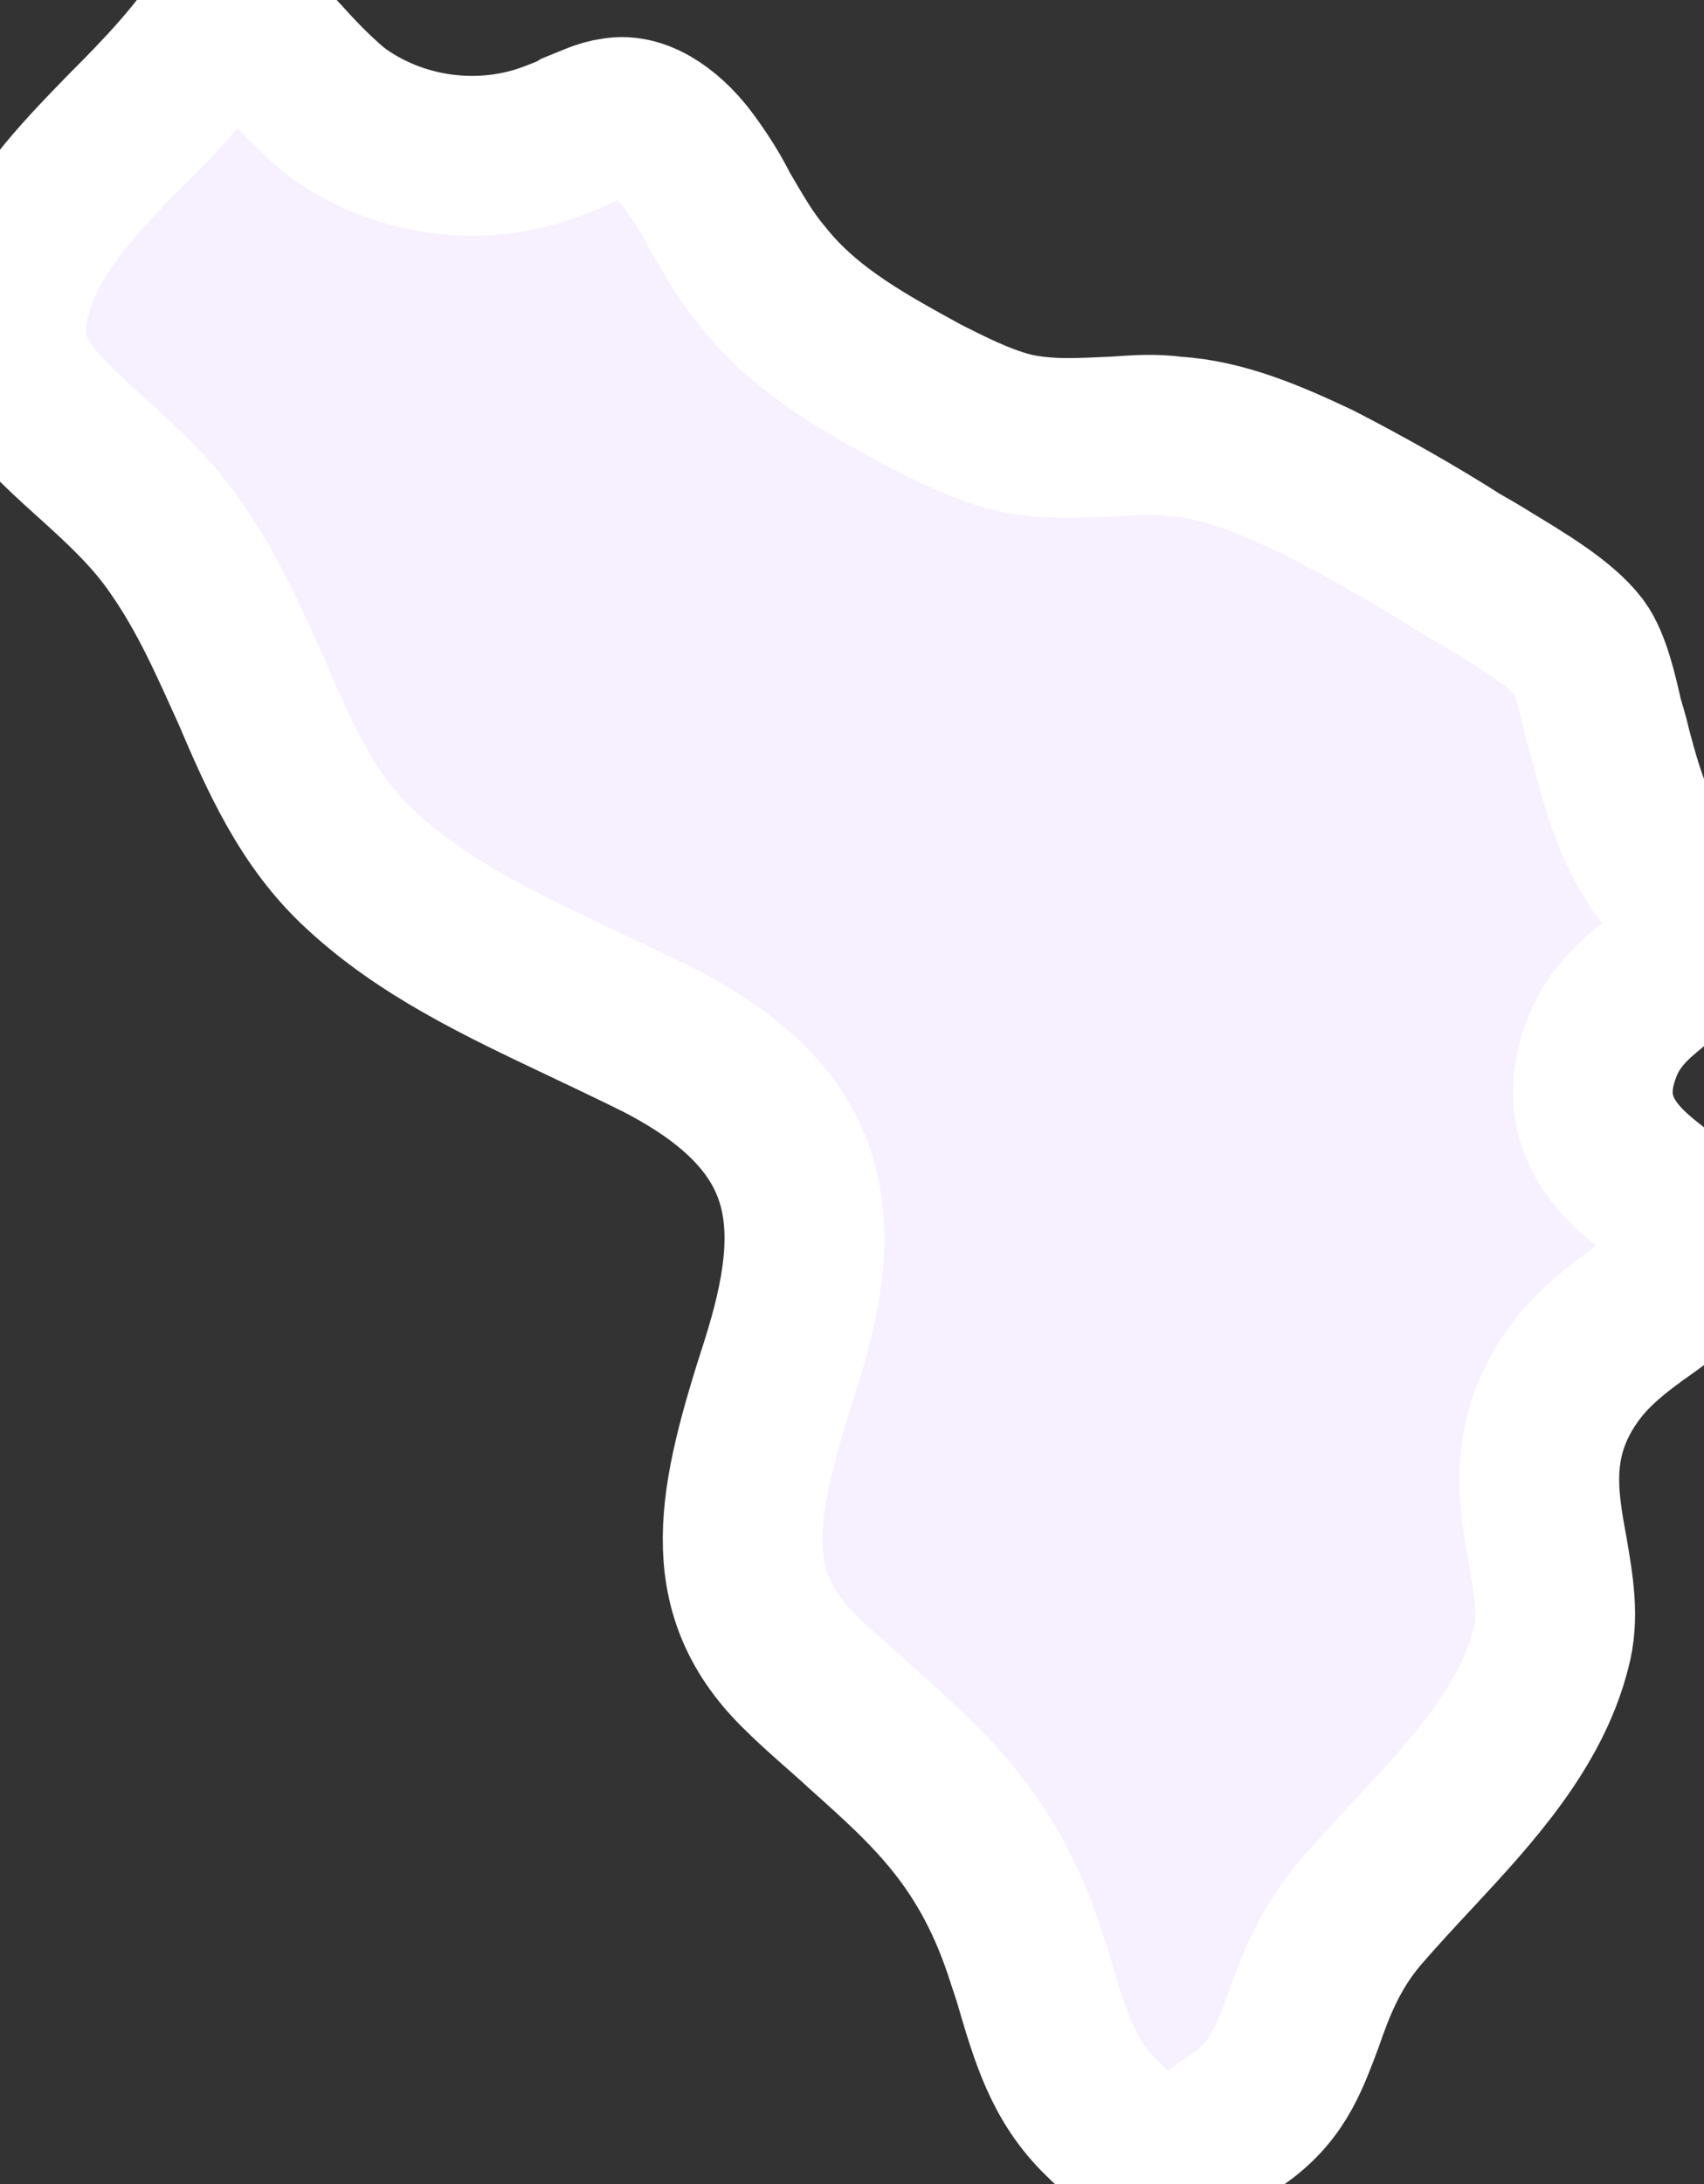 <?xml version="1.0" encoding="UTF-8"?> <svg xmlns="http://www.w3.org/2000/svg" id="_Слой_1" data-name="Слой_1" version="1.1" viewBox="0 0 32 41"><rect x="0" y="0" width="32" height="41" fill="#333333" stroke="none"/><defs><style> .st0 { fill: #f7f0ff; stroke: #fff; stroke-miterlimit: 10; stroke-width: 3px; } </style></defs><path class="st0" d="M14.664,25.604c.824-2.605.718-4.519-2.26-6.061-.478-.239-.984-.478-1.489-.718-1.515-.718-2.977-1.409-4.147-2.499-.984-.904-1.515-2.1-2.047-3.349-.399-.877-.797-1.808-1.409-2.685-.452-.665-1.037-1.196-1.595-1.701C.442,7.448-.196,6.783.256,5.374c.346-1.117,1.196-1.994,2.1-2.924.691-.691,1.382-1.409,1.914-2.26.292.213.585.452.851.718l.292.319c.266.292.558.585.877.851,1.17.877,2.765,1.09,4.12.558.133-.053.292-.106.425-.186.266-.106.478-.213.691-.239.532-.106,1.09.372,1.435.851.213.292.399.585.558.904.266.452.505.877.824,1.249.824,1.037,1.994,1.648,3.004,2.206.478.239,1.037.532,1.648.691.691.16,1.329.106,1.967.08.372-.027.718-.053,1.09,0,.93.053,1.834.452,2.685.851.877.452,1.781.957,2.658,1.515.186.106.372.213.585.346.611.372,1.329.797,1.675,1.249.213.292.346.851.452,1.329.053.186.106.346.16.585.239.904.532,1.914,1.303,2.685.027.027.08.053.106.08v.027c.106.399.16.638.053.904-.08.266-.266.399-.585.638-.319.266-.718.558-.984,1.09-.718,1.542.292,2.366.904,2.844.266.239.532.452.665.665.319.638.213.824-.824,1.568-.452.319-.957.691-1.329,1.196-.904,1.223-.691,2.366-.505,3.376.106.638.213,1.223.053,1.808-.372,1.462-1.462,2.658-2.525,3.801-.372.399-.718.771-1.063,1.17-.585.691-.851,1.409-1.063,2.02-.292.771-.505,1.382-1.329,1.914-.452.319-.877.612-1.249.957-.133-.133-.292-.239-.425-.346-.239-.213-.505-.425-.771-.691-.744-.718-.984-1.568-1.303-2.658l-.106-.319c-.691-2.206-1.808-3.19-3.084-4.333-.372-.346-.797-.691-1.223-1.117-1.515-1.515-1.143-3.19-.319-5.742h0Z"></path></svg> 